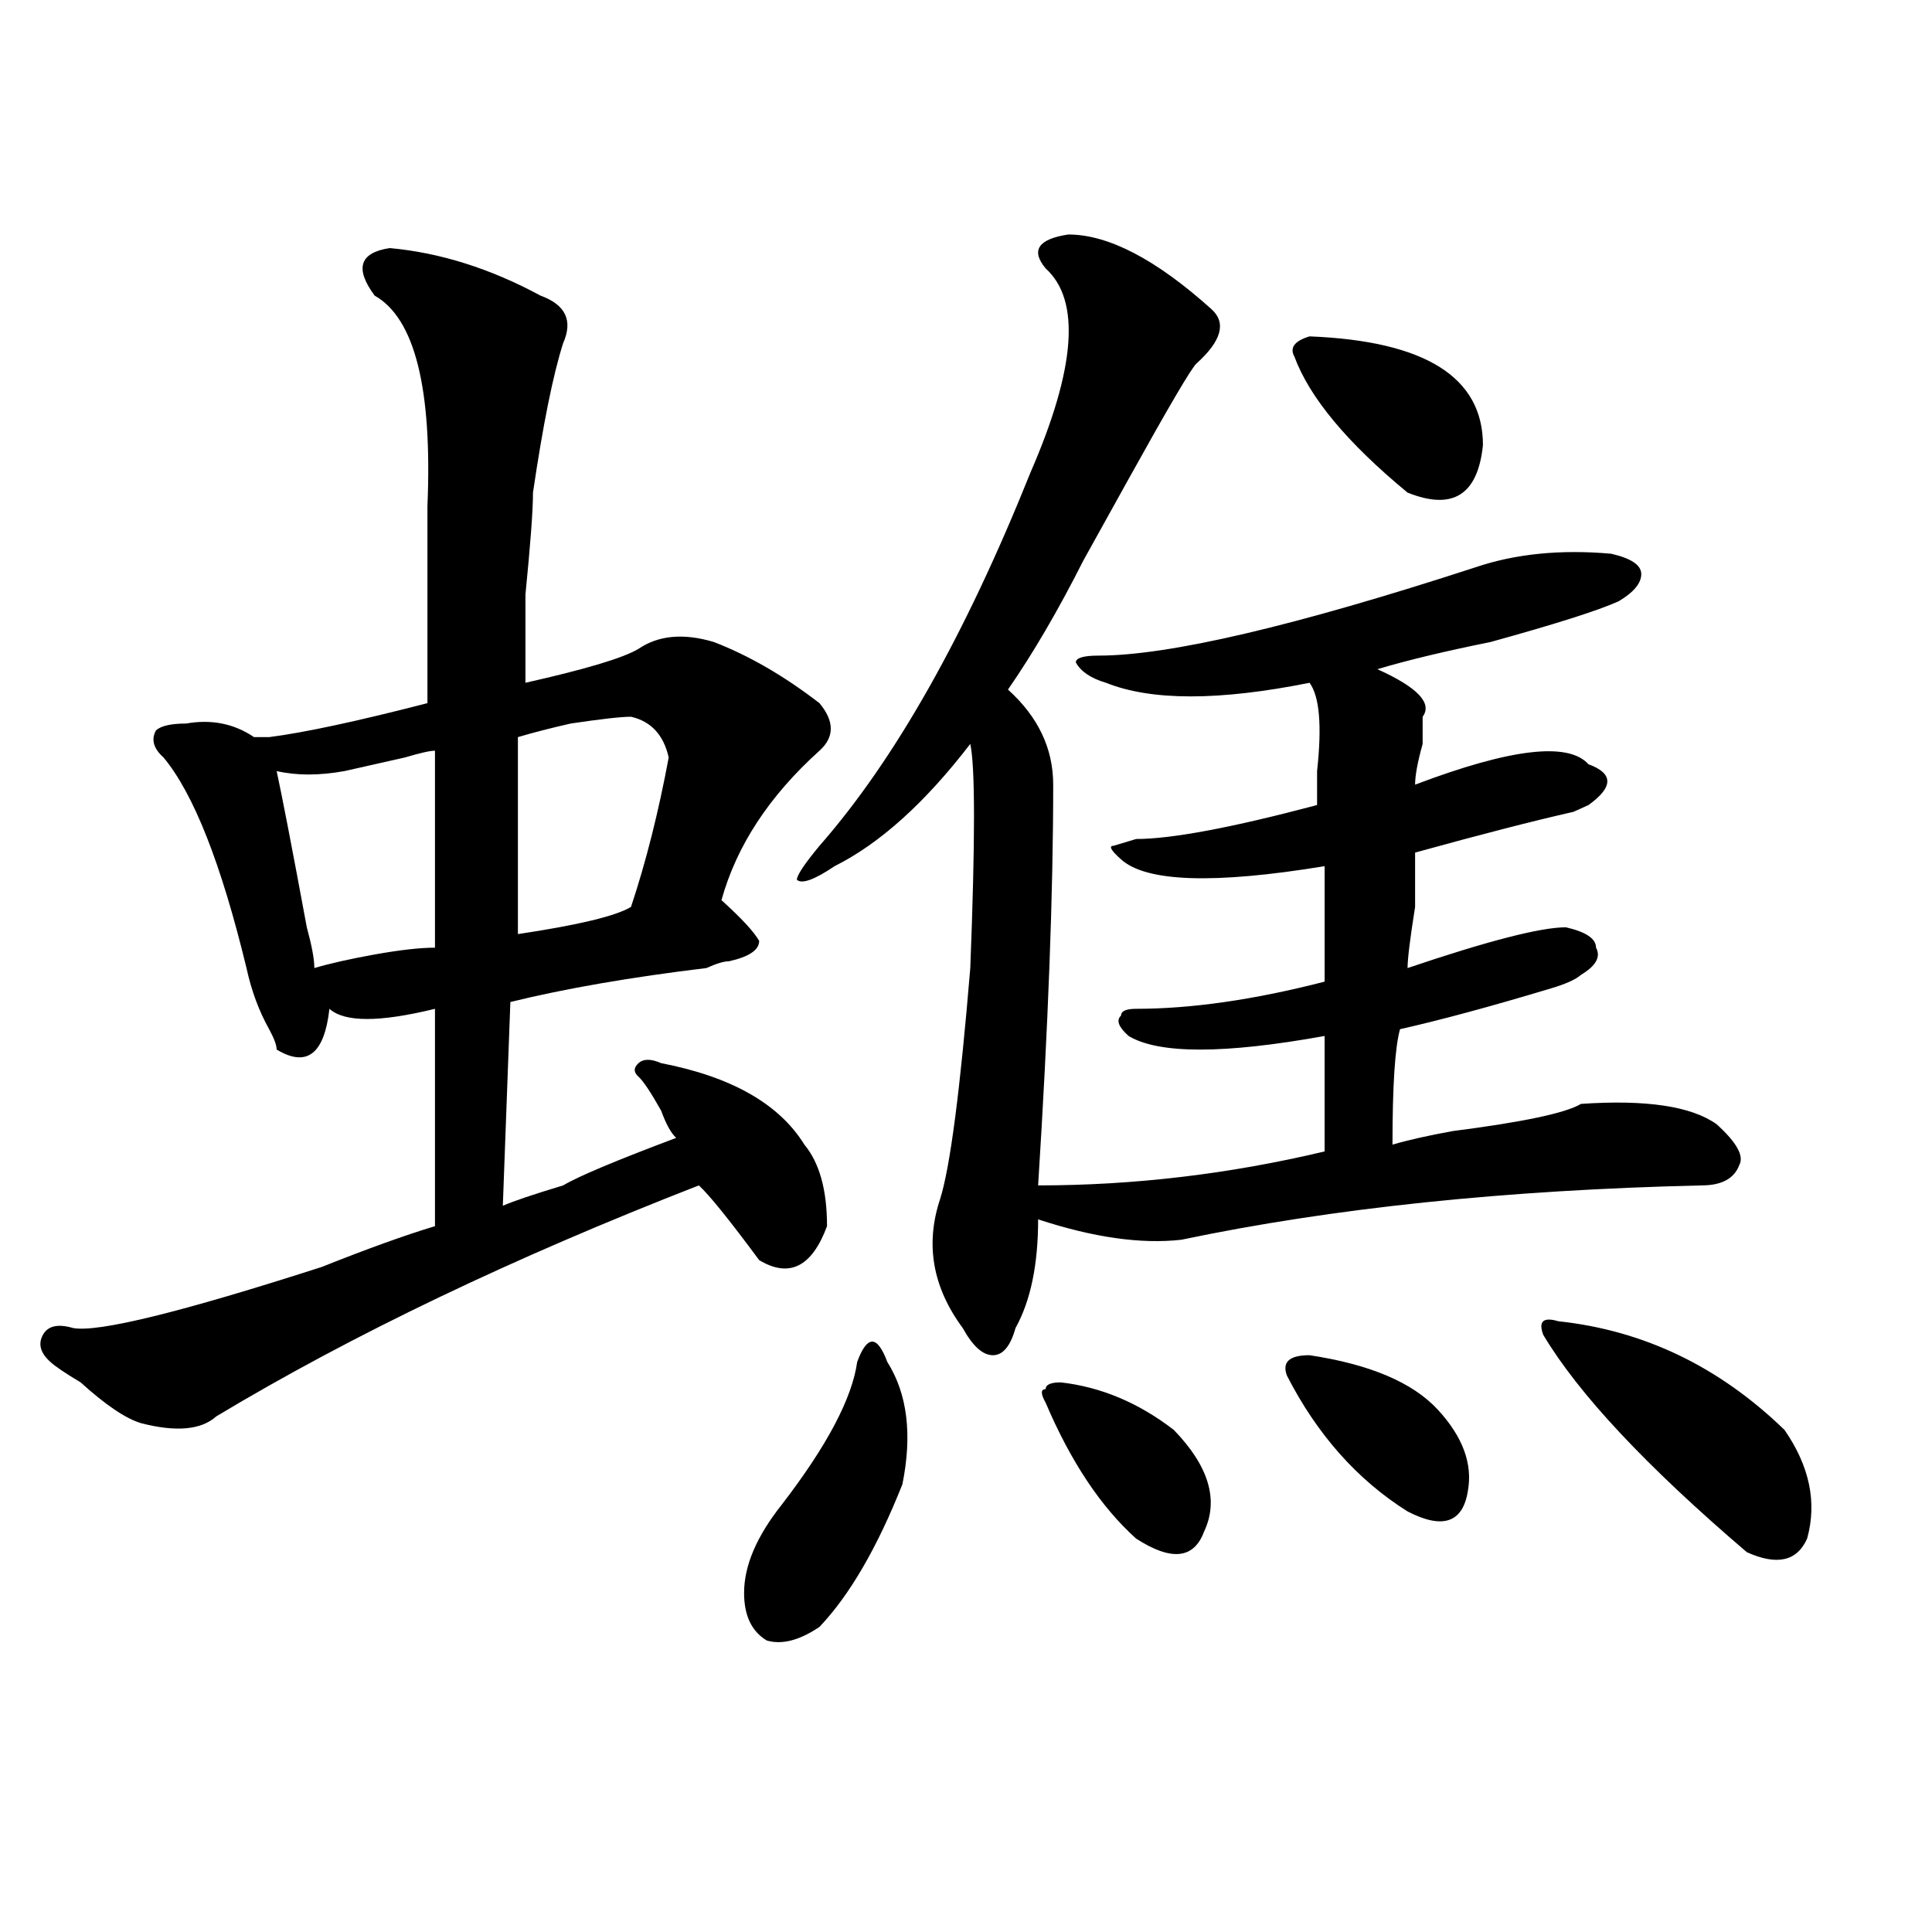 <?xml version="1.0" encoding="utf-8"?>
<!-- Generator: Adobe Illustrator 16.0.0, SVG Export Plug-In . SVG Version: 6.00 Build 0)  -->
<!DOCTYPE svg PUBLIC "-//W3C//DTD SVG 1.1//EN" "http://www.w3.org/Graphics/SVG/1.1/DTD/svg11.dtd">
<svg version="1.1" id="图层_1" xmlns="http://www.w3.org/2000/svg" xmlns:xlink="http://www.w3.org/1999/xlink" x="0px" y="0px"
	 width="1000px" height="1000px" viewBox="0 0 1000 1000" enable-background="new 0 0 1000 1000" xml:space="preserve">
<path d="M201.727,128.406c25.975,2.362,52.011,10.547,78.047,24.609c12.987,4.724,16.89,12.909,11.707,24.609
	c-5.244,16.425-10.427,42.188-15.609,77.344c0,9.394-1.342,26.972-3.902,52.734c0,23.456,0,38.672,0,45.703
	c31.219-7.031,50.73-12.854,58.535-17.578c10.365-7.031,23.414-8.185,39.023-3.516c18.17,7.031,36.401,17.578,54.633,31.641
	c7.805,9.394,7.805,17.578,0,24.609c-26.036,23.456-42.926,49.219-50.73,77.344c10.365,9.394,16.89,16.425,19.512,21.094
	c0,4.724-5.244,8.239-15.609,10.547c-2.622,0-6.524,1.208-11.707,3.516c-39.023,4.724-72.864,10.547-101.461,17.578l-3.902,105.469
	c5.183-2.308,15.609-5.823,31.219-10.547c7.805-4.669,27.316-12.854,58.535-24.609c-2.622-2.308-5.244-7.031-7.805-14.063
	c-5.244-9.339-9.146-15.216-11.707-17.578c-2.622-2.308-2.622-4.669,0-7.031c2.561-2.308,6.463-2.308,11.707,0
	c36.401,7.031,61.096,21.094,74.145,42.188c7.805,9.394,11.707,23.456,11.707,42.188c-7.805,21.094-19.512,26.972-35.121,17.578
	c-15.609-21.094-26.036-33.948-31.219-38.672c-96.278,37.519-179.508,77.344-249.75,119.531c-7.805,7.031-20.854,8.239-39.023,3.516
	c-7.805-2.308-18.231-9.339-31.219-21.094c-7.805-4.669-13.049-8.185-15.609-10.547c-5.244-4.669-6.524-9.339-3.902-14.063
	c2.561-4.669,7.805-5.823,15.609-3.516c12.987,2.362,55.913-8.185,128.777-31.641c23.414-9.339,42.926-16.37,58.535-21.094
	c0-46.856,0-84.375,0-112.5c-28.658,7.031-46.828,7.031-54.633,0c-2.622,23.456-11.707,30.487-27.316,21.094
	c0-2.308-1.342-5.823-3.902-10.547c-5.244-9.339-9.146-19.886-11.707-31.641c-13.049-53.888-27.316-90.198-42.926-108.984
	c-5.244-4.669-6.524-9.339-3.902-14.063c2.561-2.308,7.805-3.516,15.609-3.516c12.987-2.308,24.694,0,35.121,7.031
	c2.561,0,5.183,0,7.805,0c18.17-2.308,45.486-8.185,81.949-17.578c0-30.433,0-64.435,0-101.953
	c2.561-60.919-6.524-97.229-27.316-108.984C183.495,138.953,186.117,130.769,201.727,128.406z M225.141,388.563
	c-2.622,0-7.805,1.208-15.609,3.516c-10.427,2.362-20.854,4.724-31.219,7.031c-13.049,2.362-24.756,2.362-35.121,0
	c2.561,11.755,7.805,38.672,15.609,80.859c2.561,9.394,3.902,16.425,3.902,21.094c7.805-2.308,18.17-4.669,31.219-7.031
	c12.987-2.308,23.414-3.516,31.219-3.516C225.141,460.083,225.141,426.081,225.141,388.563z M326.602,370.984
	c-5.244,0-15.609,1.208-31.219,3.516c-10.427,2.362-19.512,4.724-27.316,7.031v101.953c31.219-4.669,50.73-9.339,58.535-14.063
	c7.805-23.401,14.268-49.219,19.512-77.344C343.491,380.378,336.967,373.347,326.602,370.984z M443.672,704.969
	c2.561-7.031,5.183-10.547,7.805-10.547c2.561,0,5.183,3.516,7.805,10.547c10.365,16.425,12.987,37.519,7.805,63.281
	c-13.049,32.849-27.316,57.403-42.926,73.828c-10.427,7.031-19.512,9.338-27.316,7.031c-7.805-4.725-11.707-12.909-11.707-24.609
	c0-14.063,6.463-29.278,19.512-45.703C428.063,748.364,441.05,723.755,443.672,704.969z M552.938,121.375
	c20.792,0,45.486,12.909,74.145,38.672c7.805,7.031,5.183,16.425-7.805,28.125c-2.622,2.362-14.329,22.302-35.121,59.766
	c-5.244,9.394-9.146,16.425-11.707,21.094c-2.622,4.724-6.524,11.755-11.707,21.094c-13.049,25.817-26.036,48.065-39.023,66.797
	c15.609,14.063,23.414,30.487,23.414,49.219c0,56.25-2.622,125.409-7.805,207.422c49.389,0,98.839-5.823,148.289-17.578
	c0-21.094,0-40.979,0-59.766c-52.072,9.394-85.852,9.394-101.461,0c-5.244-4.669-6.524-8.185-3.902-10.547
	c0-2.308,2.561-3.516,7.805-3.516c28.597,0,61.096-4.669,97.559-14.063c0-14.063,0-33.948,0-59.766
	c-57.255,9.394-92.376,8.239-105.363-3.516c-5.244-4.669-6.524-7.031-3.902-7.031l11.707-3.516c18.17,0,49.389-5.823,93.656-17.578
	c0-4.669,0-10.547,0-17.578c2.561-23.401,1.28-38.672-3.902-45.703c-46.828,9.394-81.949,9.394-105.363,0
	c-7.805-2.308-13.049-5.823-15.609-10.547c0-2.308,3.902-3.516,11.707-3.516c36.401,0,101.461-15.216,195.117-45.703
	c20.792-7.031,44.206-9.339,70.242-7.031c10.365,2.362,15.609,5.878,15.609,10.547c0,4.724-3.902,9.394-11.707,14.063
	c-10.427,4.724-32.561,11.755-66.34,21.094c-23.414,4.724-42.926,9.394-58.535,14.063c20.792,9.394,28.597,17.578,23.414,24.609
	c0,2.362,0,7.031,0,14.063c-2.622,9.394-3.902,16.425-3.902,21.094c49.389-18.731,79.327-22.247,89.754-10.547
	c12.987,4.724,12.987,11.755,0,21.094l-7.805,3.516c-20.854,4.724-48.17,11.755-81.949,21.094c0,4.724,0,14.063,0,28.125
	c-2.622,16.425-3.902,26.972-3.902,31.641c41.584-14.063,68.9-21.094,81.949-21.094c10.365,2.362,15.609,5.878,15.609,10.547
	c2.561,4.724,0,9.394-7.805,14.063c-2.622,2.362-7.805,4.724-15.609,7.031c-31.219,9.394-57.255,16.425-78.047,21.094
	c-2.622,9.394-3.902,29.333-3.902,59.766c7.805-2.308,18.17-4.669,31.219-7.031c36.401-4.669,58.535-9.339,66.34-14.063
	c33.779-2.308,57.193,1.208,70.242,10.547c10.365,9.394,14.268,16.425,11.707,21.094c-2.622,7.031-9.146,10.547-19.512,10.547
	c-101.461,2.362-191.215,11.755-269.262,28.125c-20.854,2.362-45.548-1.153-74.145-10.547c0,23.456-3.902,42.188-11.707,56.25
	c-2.622,9.394-6.524,14.063-11.707,14.063c-5.244,0-10.427-4.669-15.609-14.063c-15.609-21.094-19.512-43.341-11.707-66.797
	c5.183-16.37,10.365-56.25,15.609-119.531c2.561-65.589,2.561-104.261,0-116.016c-23.414,30.487-46.828,51.581-70.242,63.281
	c-10.427,7.031-16.951,9.394-19.512,7.031c0-2.308,3.902-8.185,11.707-17.578c39.023-44.495,75.425-108.984,109.266-193.359
	c23.414-53.888,25.975-89.044,7.805-105.469C533.426,129.614,537.328,123.737,552.938,121.375z M549.035,715.516
	c20.792,2.362,40.304,10.547,58.535,24.609c18.17,18.786,23.414,36.364,15.609,52.734c-5.244,14.063-16.951,15.271-35.121,3.516
	c-18.231-16.37-33.841-39.825-46.828-70.313c-2.622-4.669-2.622-7.031,0-7.031C541.23,716.724,543.791,715.516,549.035,715.516z
	 M677.813,701.453c31.219,4.724,53.291,14.063,66.34,28.125c12.987,14.063,18.17,28.125,15.609,42.188
	c-2.622,16.425-13.049,19.94-31.219,10.547c-26.036-16.37-46.828-39.825-62.438-70.313
	C663.483,704.969,667.386,701.453,677.813,701.453z M677.813,174.109c59.815,2.362,89.754,21.094,89.754,56.25
	c-2.622,25.817-15.609,34.003-39.023,24.609c-31.219-25.763-50.73-49.219-58.535-70.313
	C667.386,179.987,670.008,176.472,677.813,174.109z M806.59,683.875c44.206,4.724,83.229,23.456,117.07,56.25
	c12.987,18.786,16.89,37.519,11.707,56.25c-5.244,11.755-15.609,14.063-31.219,7.031c-52.072-44.495-87.193-82.013-105.363-112.5
	C796.163,683.875,798.785,681.567,806.59,683.875z"/>
</svg>
